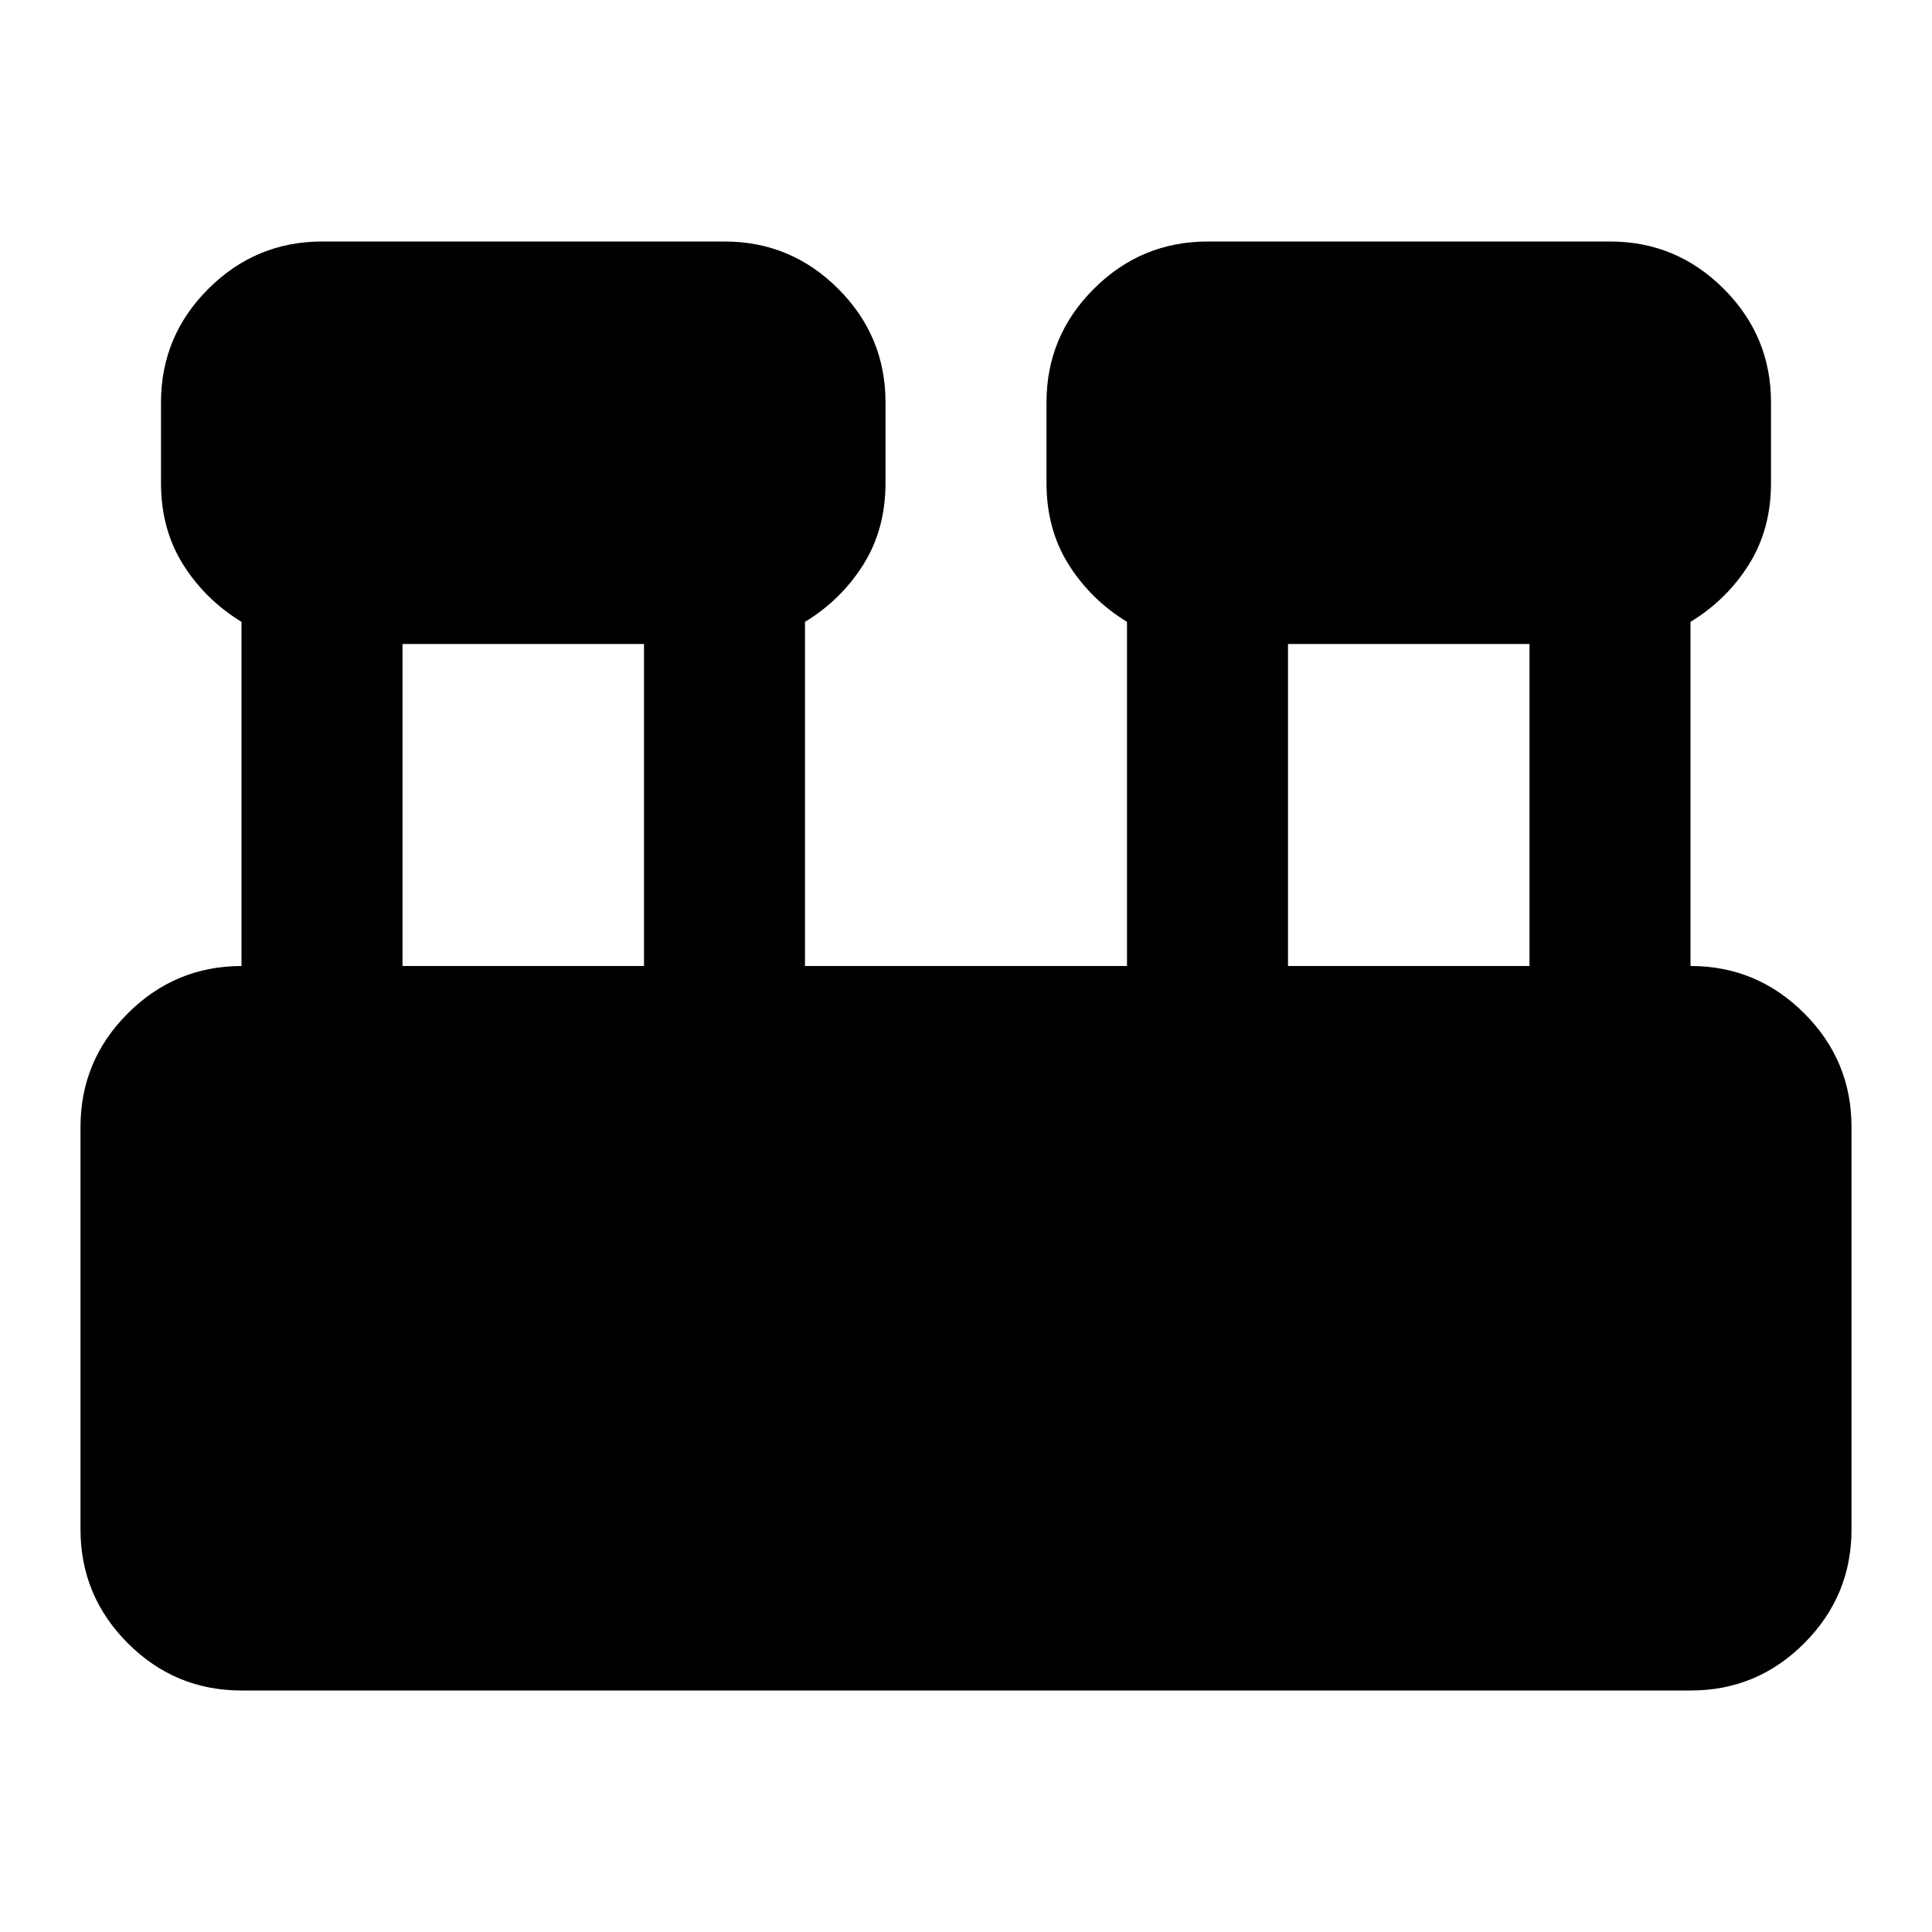 <?xml version="1.0" encoding="utf-8"?>
<!-- Generator: www.svgicons.com -->
<svg xmlns="http://www.w3.org/2000/svg" width="800" height="800" viewBox="0 0 24 24">
<path fill="currentColor" d="M3 21q-.825 0-1.412-.587T1 19v-5q0-.825.588-1.412T3 12V7.725q-.45-.275-.725-.712T2 6V5q0-.825.588-1.412T4 3h5q.825 0 1.413.588T11 5v1q0 .575-.275 1.013T10 7.725V12h4V7.725q-.45-.275-.725-.712T13 6V5q0-.825.588-1.412T15 3h5q.825 0 1.413.588T22 5v1q0 .575-.275 1.013T21 7.725V12q.825 0 1.413.588T23 14v5q0 .825-.587 1.413T21 21zm13-9h3V8h-3zM5 12h3V8H5z"/>
</svg>